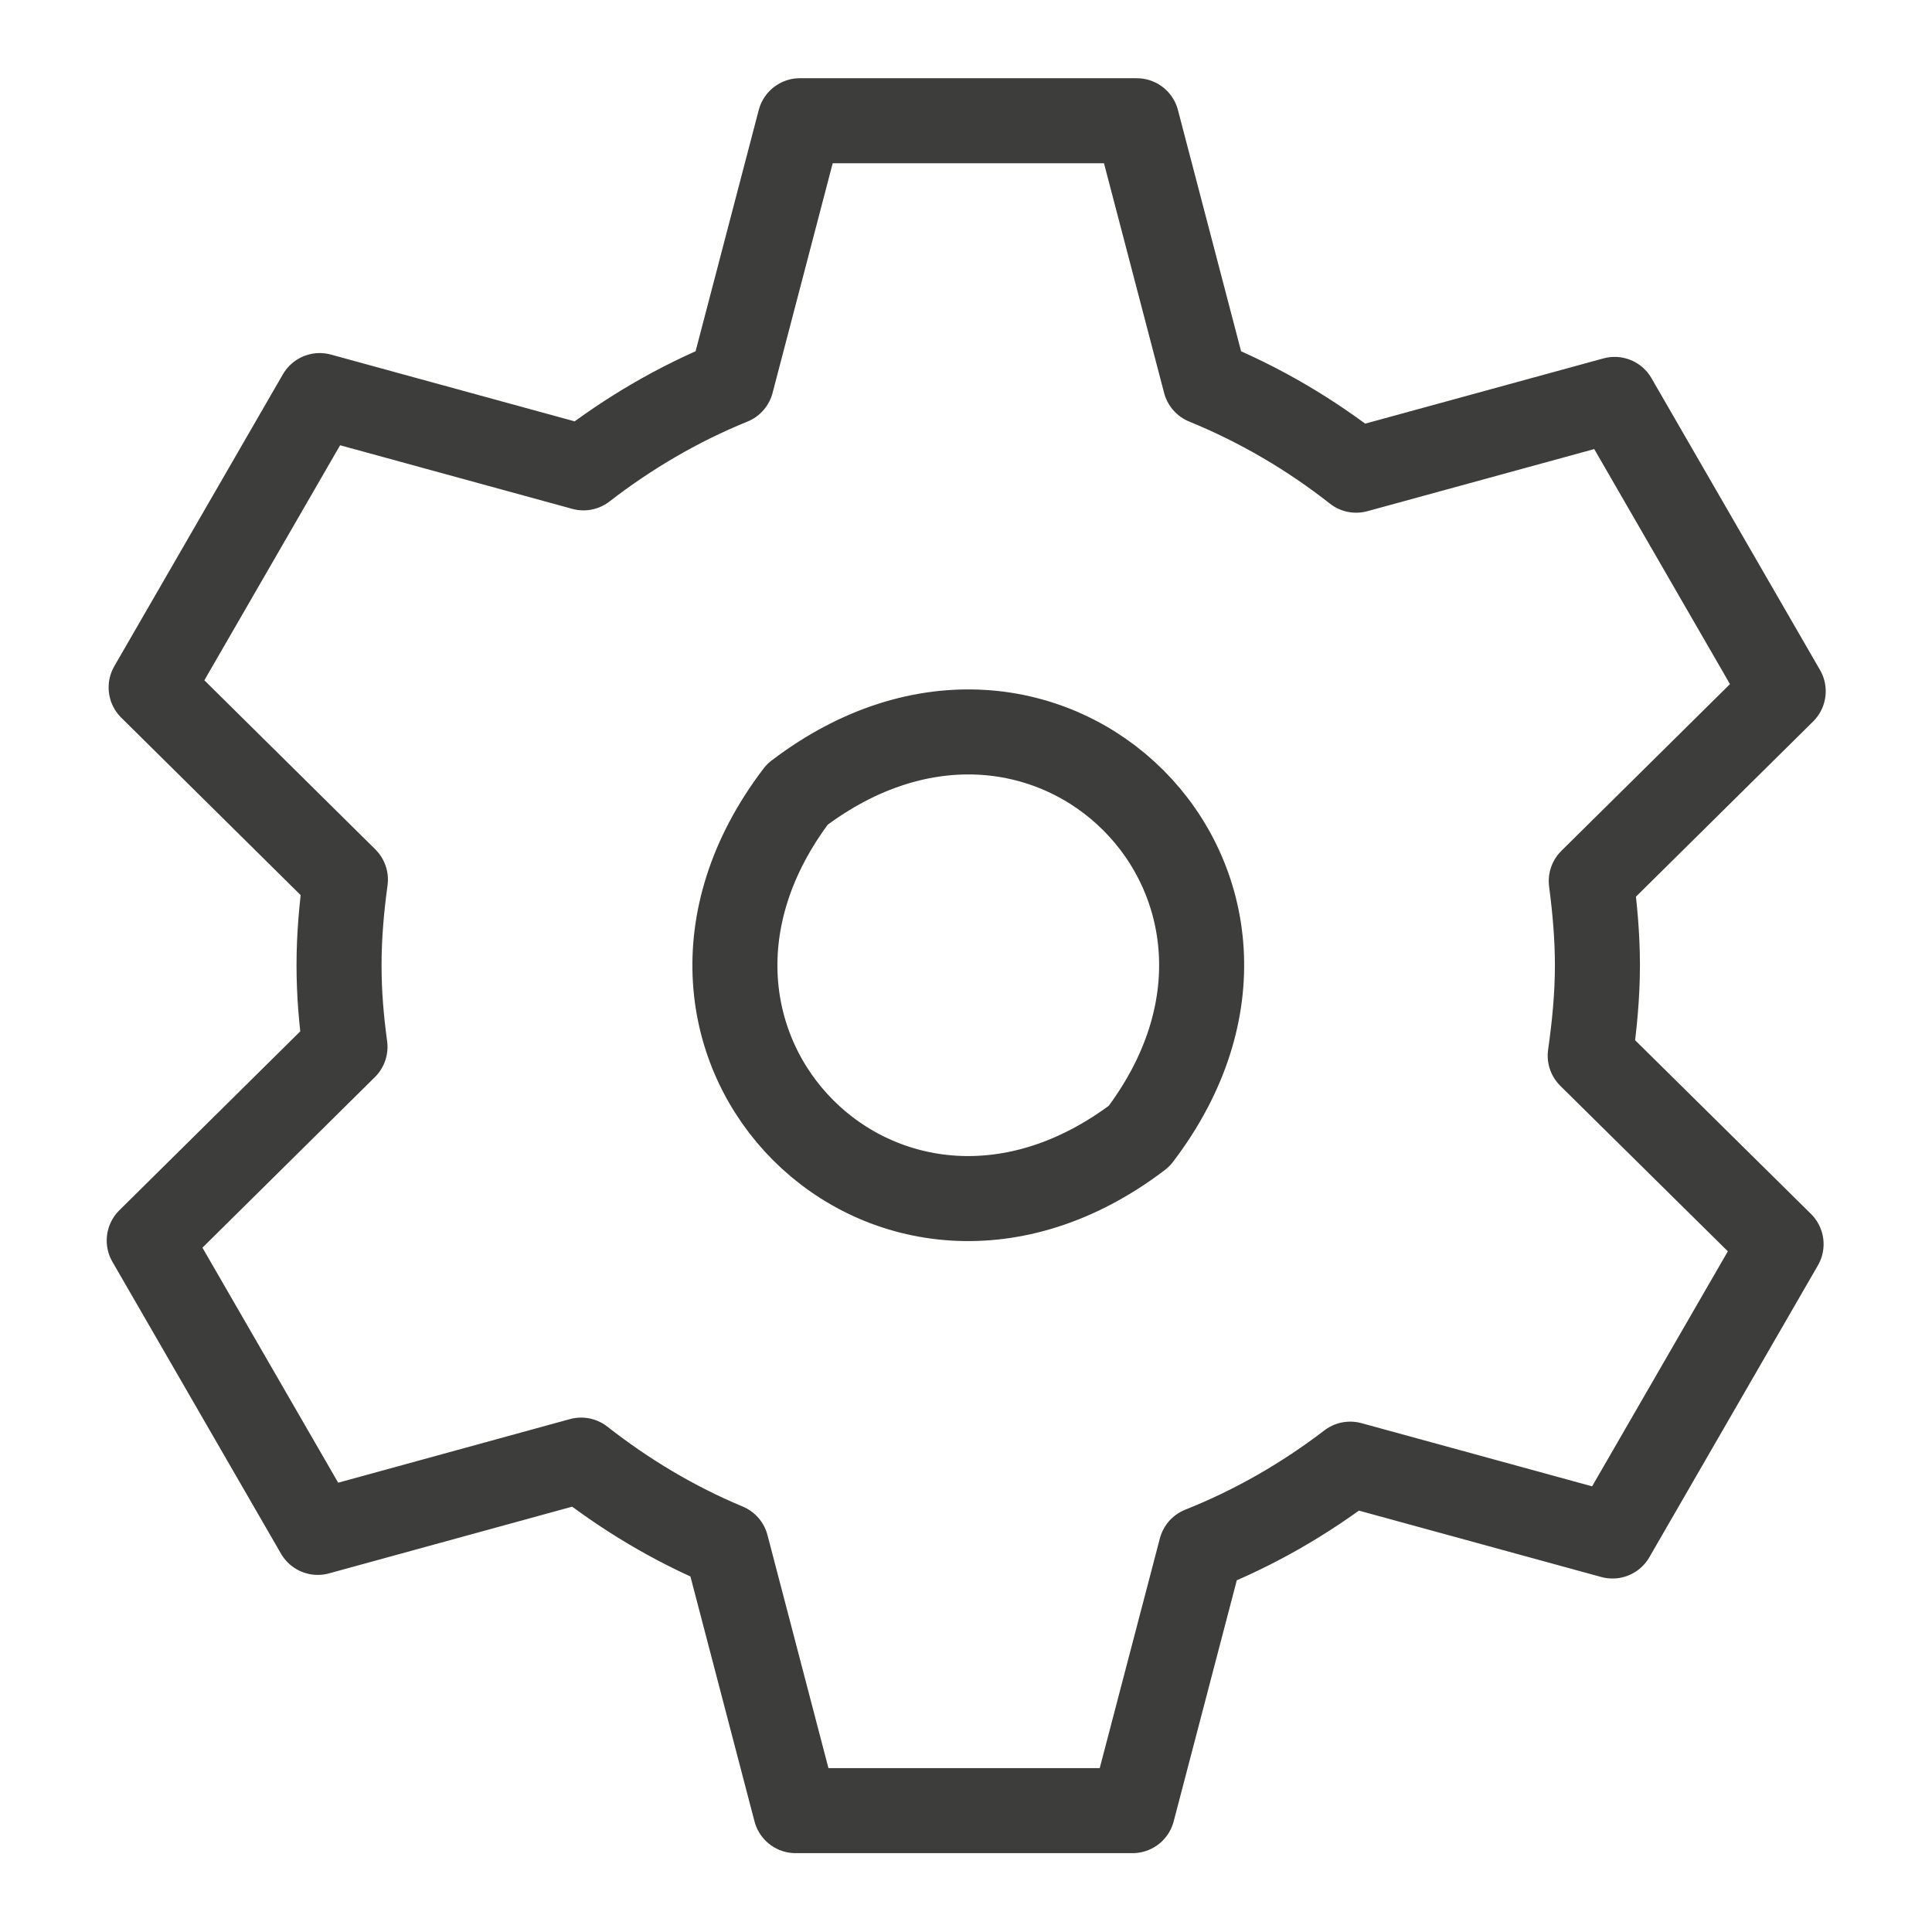 <?xml version="1.0" encoding="UTF-8"?><svg id="Layer_2" xmlns="http://www.w3.org/2000/svg" viewBox="0 0 90.89 90.89"><defs><style>.cls-1,.cls-2{fill:none;}.cls-2{stroke:#3d3d3c;stroke-linecap:round;stroke-linejoin:round;stroke-width:4px;}</style></defs><g id="Artwork"><path class="cls-2" d="M75.15,45.41c0-1.35-.12-2.66-.29-3.96l9.03-8.93-7.93-13.73-12.16,3.33c-2.15-1.69-4.53-3.09-7.1-4.14l-3.22-12.3h-15.85l-3.22,12.3c-2.51,1.02-4.84,2.39-6.96,4.03l-12.41-3.4-7.93,13.73,9.14,9.04c-.18,1.32-.3,2.65-.3,4.02s.11,2.59.28,3.85l-9.21,9.11,7.93,13.73,12.39-3.4c2.08,1.63,4.36,3,6.83,4.03l3.26,12.46h15.85l3.22-12.3c2.54-1.01,4.89-2.37,7.02-4l12.34,3.38,7.93-13.73-8.98-8.87c.2-1.4.34-2.81.34-4.26ZM53.59,53.45c-11.75,8.95-25.03-4.33-16.08-16.08,11.75-8.95,25.04,4.33,16.08,16.08Z"/><rect class="cls-1" width="90.89" height="90.89"/></g></svg>